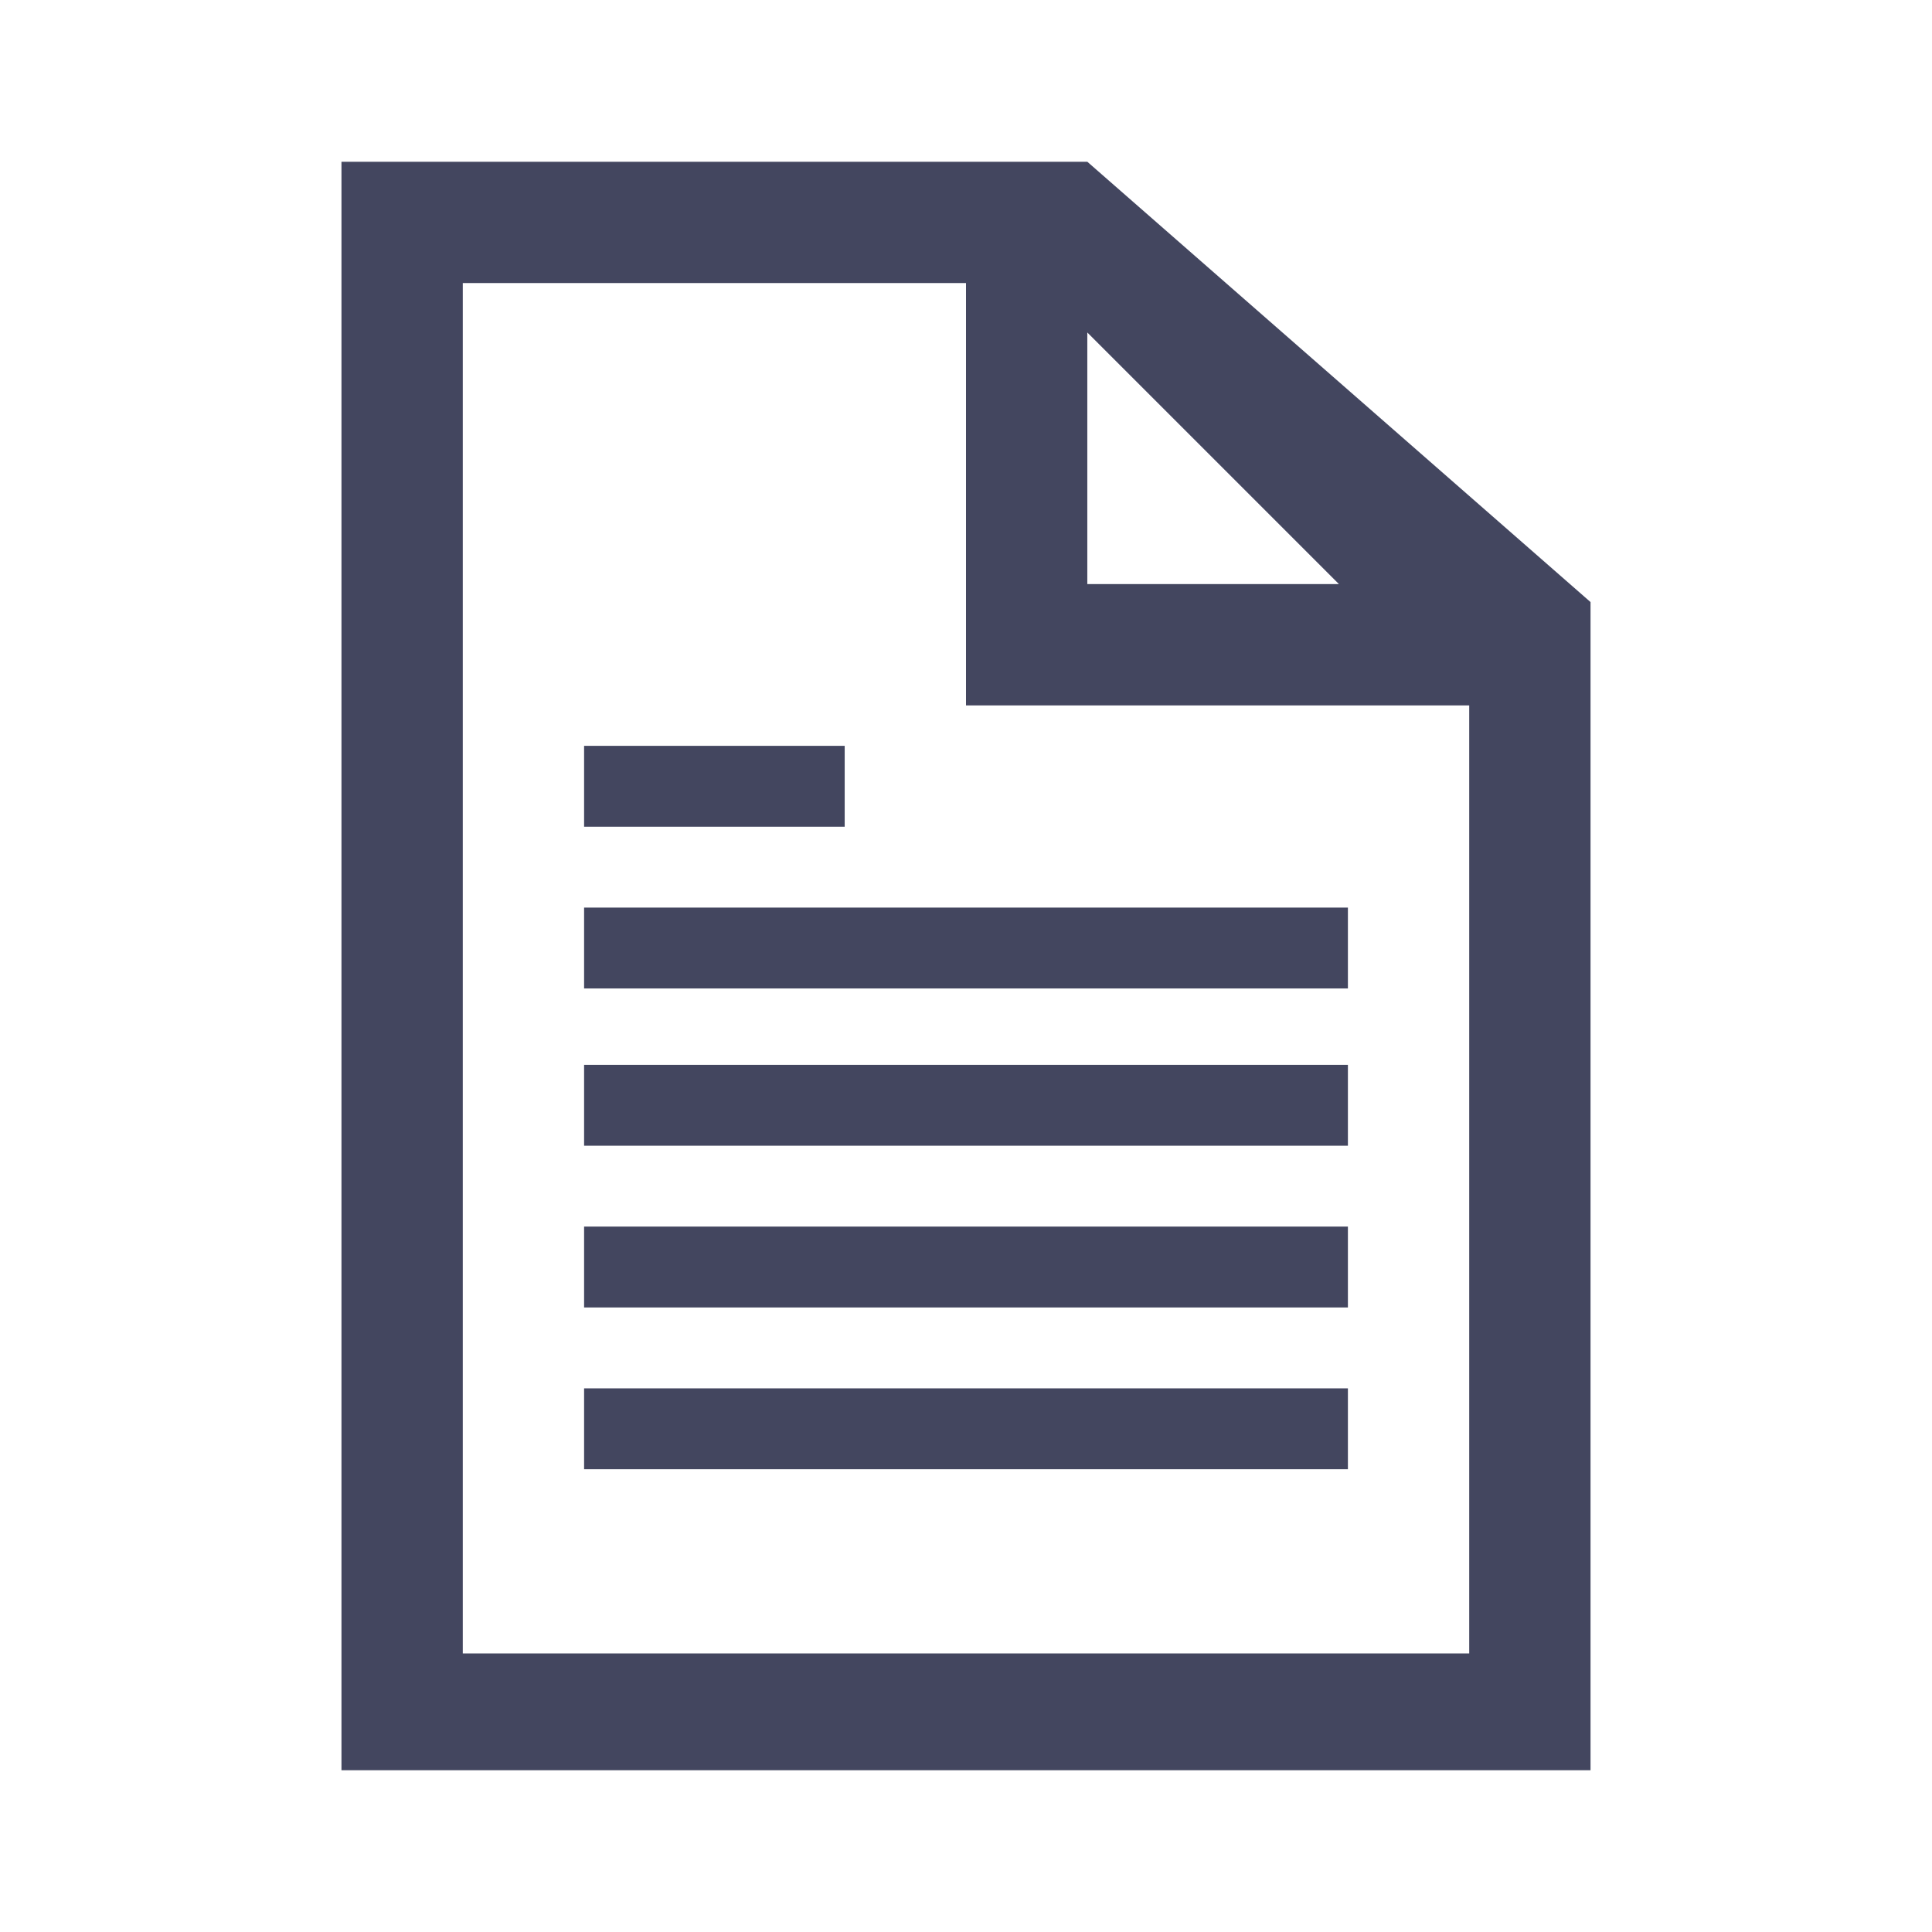 <?xml version="1.0" encoding="UTF-8"?>
<svg xmlns="http://www.w3.org/2000/svg" width="43" height="43" version="1.1" viewBox="0 0 43 43">
  <defs>
    <style>
      .cls-1 {
        fill: #43465f;
      }
    </style>
  </defs>
  <!-- Generator: Adobe Illustrator 28.7.1, SVG Export Plug-In . SVG Version: 1.2.0 Build 142)  -->
  <g>
    <g id="Ebene_1">
      <g>
        <path class="cls-1" d="M10.3,36.7V6.3h11.2v9.4h11.2v21.1H10.3ZM24.2,7.4l5.6,5.6h-5.6v-5.6ZM24.2,3.6H7.6v35.8h27.8V13.4L24.2,3.6Z"/>
        <path class="cls-1" d="M13,20.2h17v1.8H13v-1.8Z"/>
        <path class="cls-1" d="M13,16.6h5.8v1.8h-5.8v-1.8Z"/>
        <path class="cls-1" d="M13,23.7h17v1.8H13v-1.8Z"/>
        <path class="cls-1" d="M13,27.3h17v1.8H13v-1.8Z"/>
        <path class="cls-1" d="M13,30.9h17v1.8H13v-1.8Z"/>
      </g>
    </g>
  </g>
</svg>